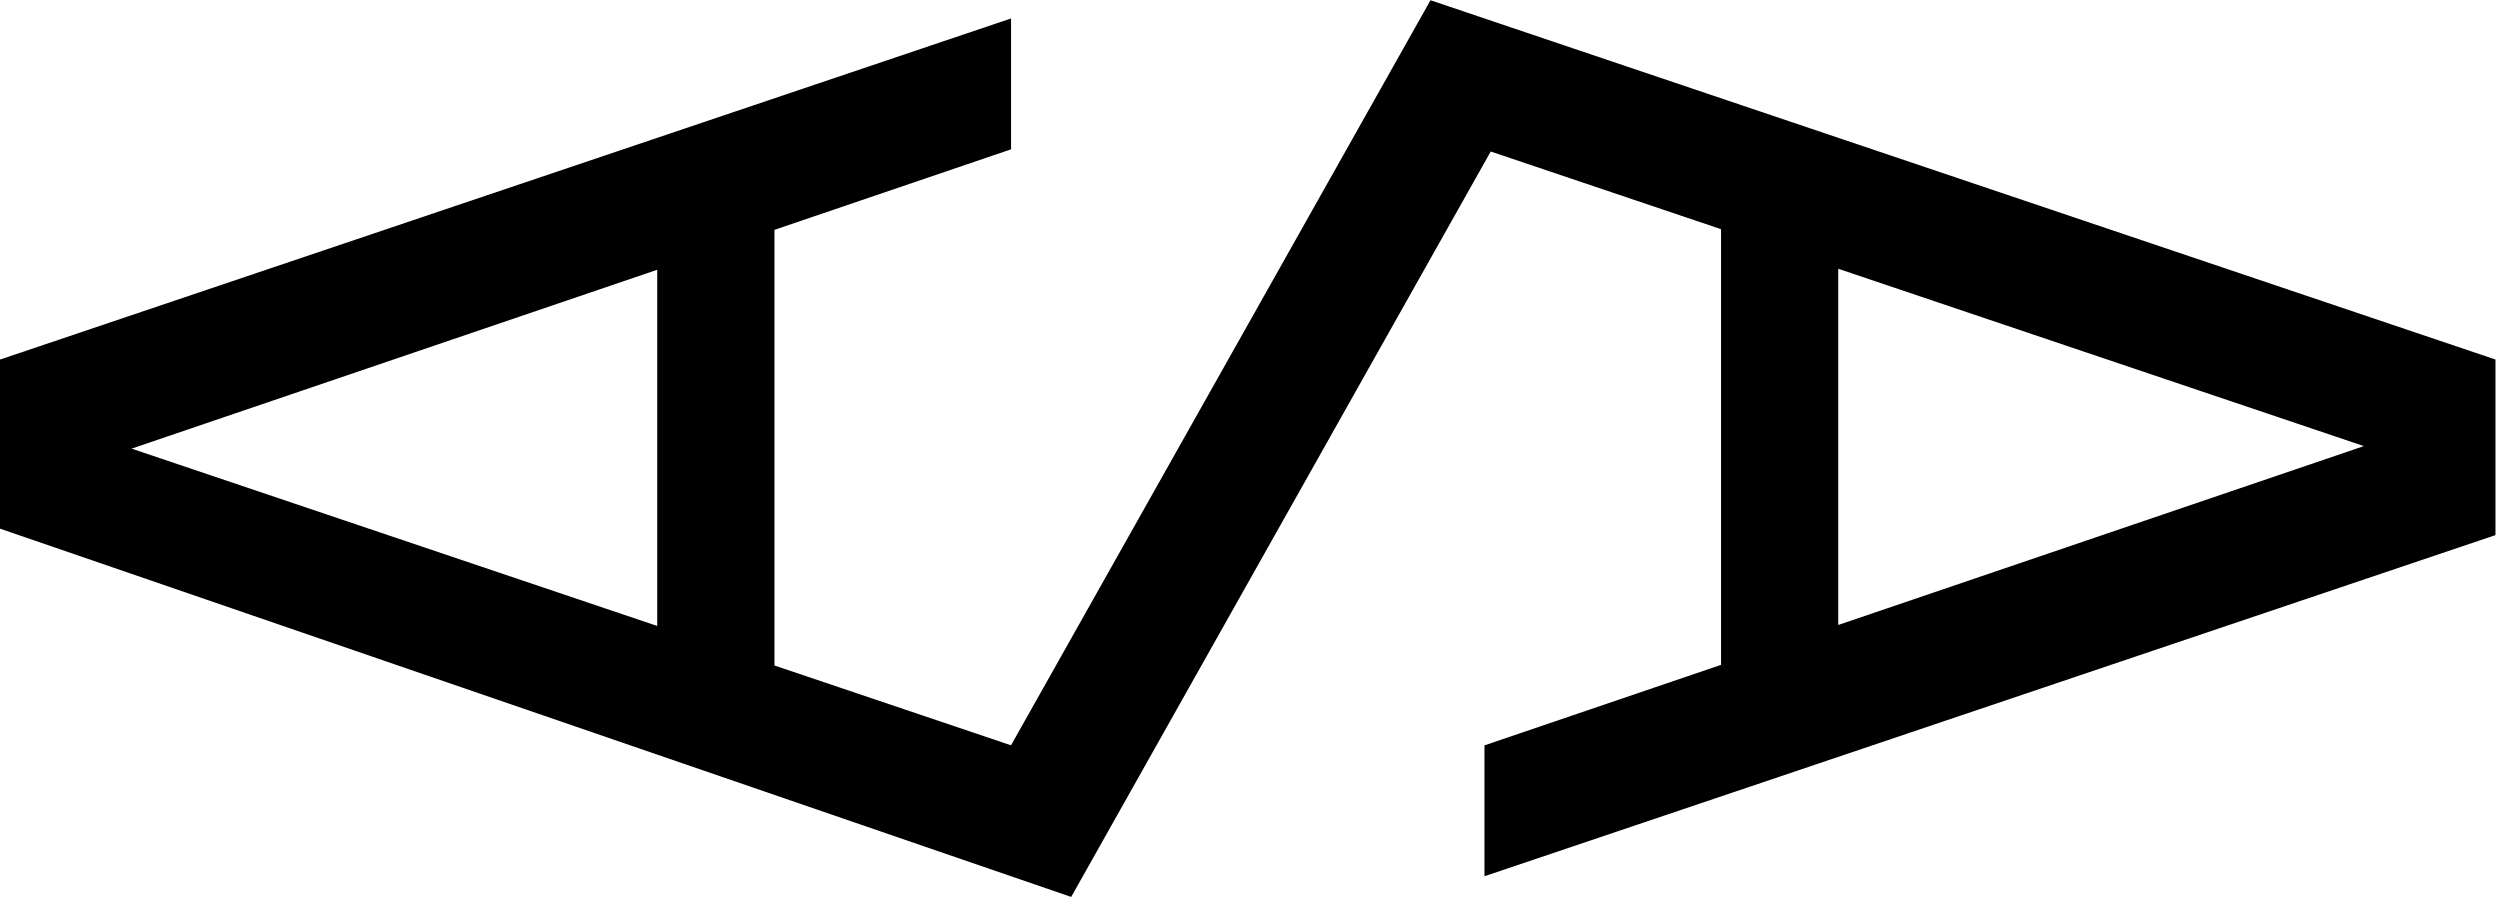 <svg width="398" height="143" viewBox="0 0 398 143" fill="none" xmlns="http://www.w3.org/2000/svg">
<path d="M247.18 6.601L227.736 0.038L160.952 118.653L123.296 105.947V36.589L160.96 23.772V2.936L0 57.244V84.16L151.112 136.117L170.533 142.791L237.325 24.12L273.991 36.486V105.844L236.327 118.661V139.498L397.279 85.189V57.236L247.18 6.601ZM104.629 99.653L20.952 71.422L104.629 42.946V99.653ZM292.65 42.788L376.327 71.019L292.65 99.495V42.788Z" fill="black"/>
</svg>
